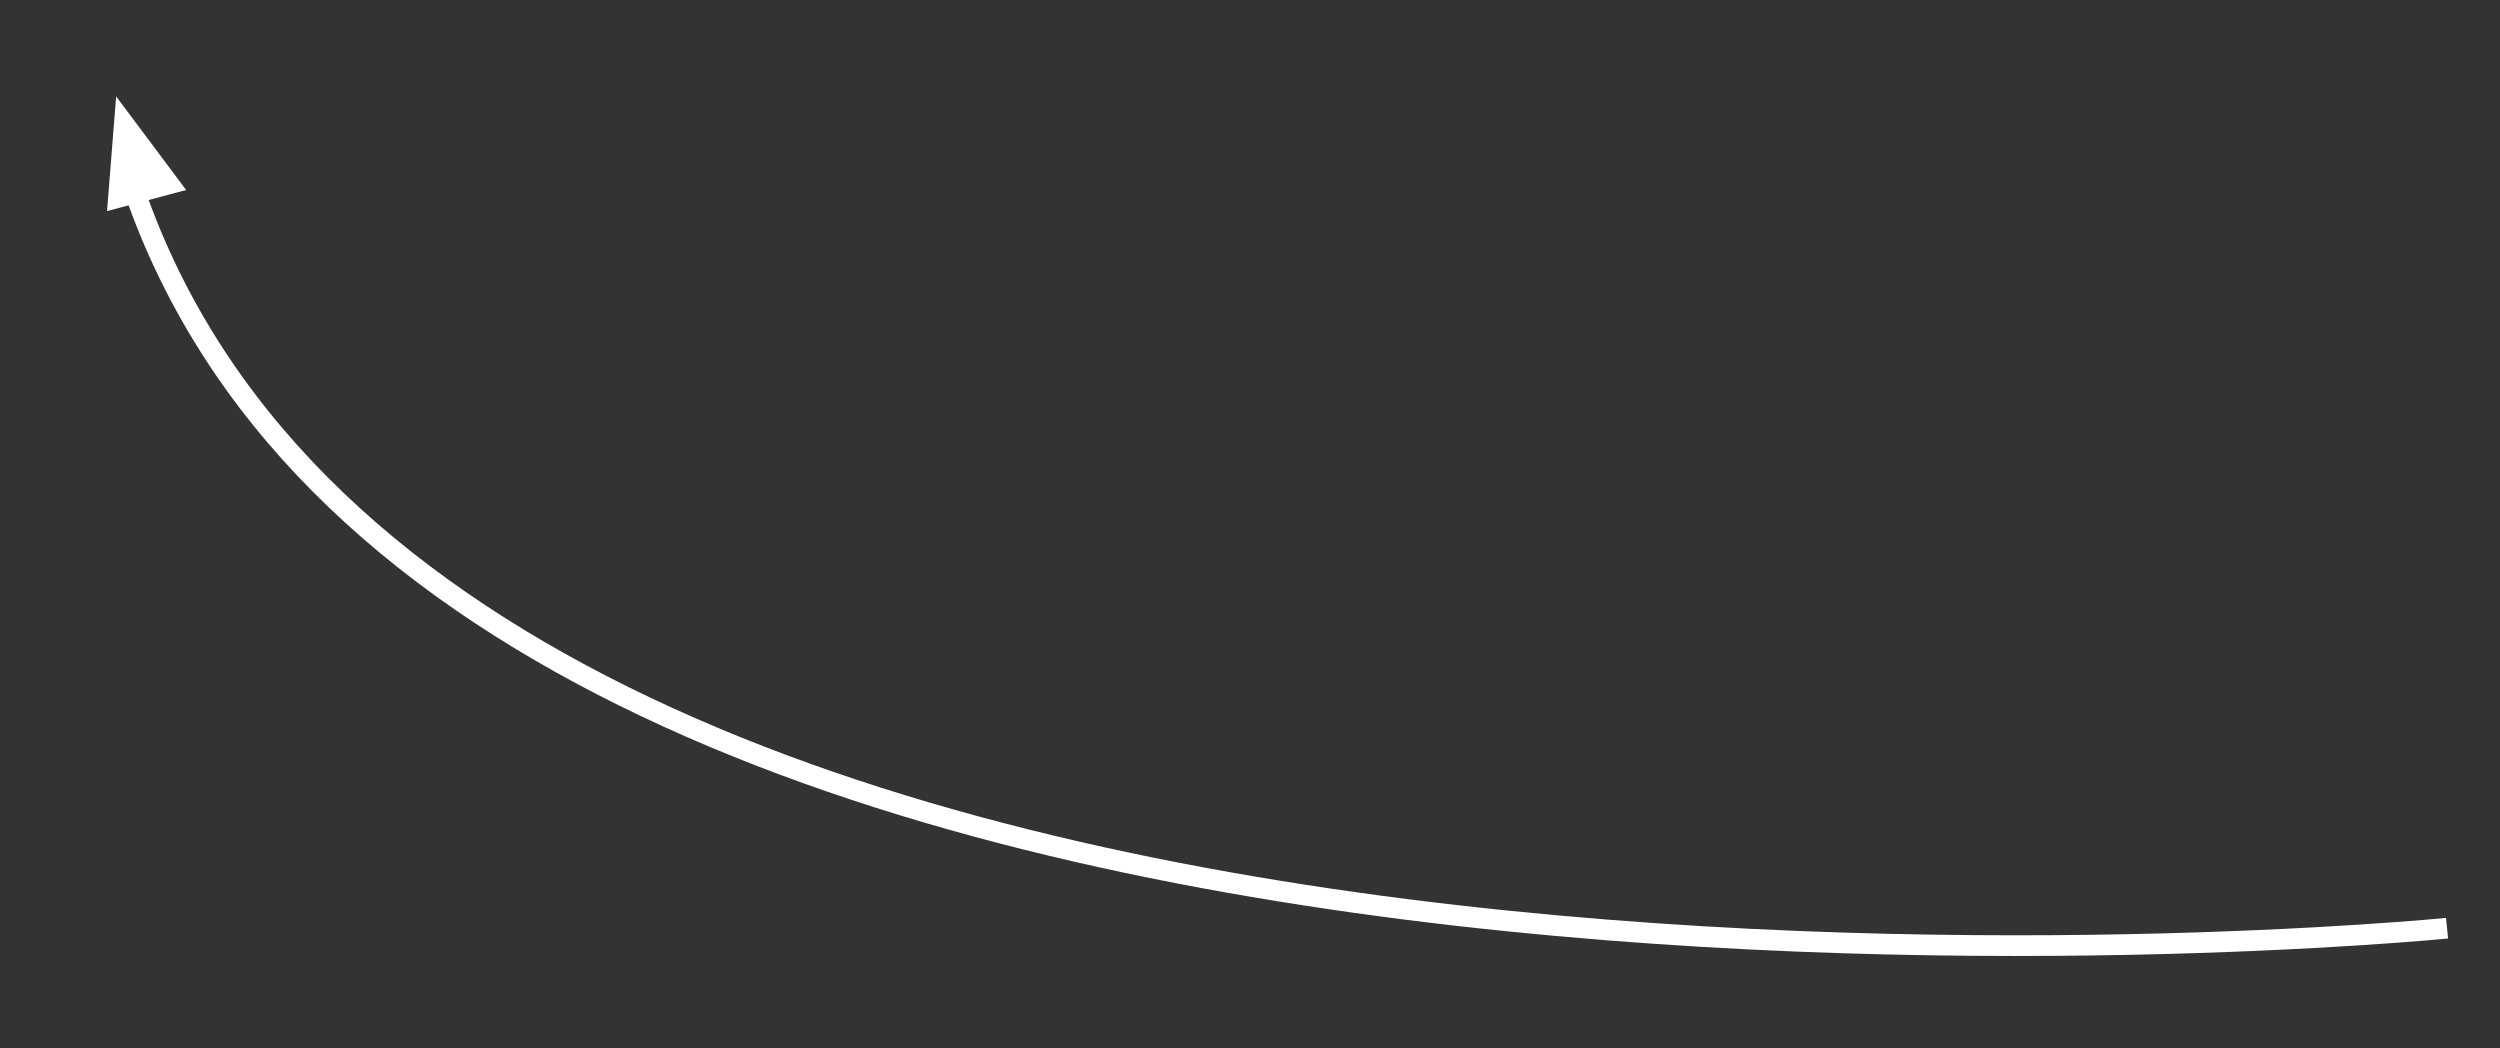 <svg id="Ebene_1" data-name="Ebene 1" xmlns="http://www.w3.org/2000/svg" viewBox="0 0 241.73 101.37"><rect x="0" y="0" width="241.73" height="101.37" fill="#333333" stroke="none"/><defs><style>.cls-1{fill:none;stroke:#fff;stroke-width:2px;}.cls-2{fill:#fff;}</style></defs><title>pfeil-anwalt-stadt</title><g id="Gruppe_848" data-name="Gruppe 848"><path id="Pfad_254" data-name="Pfad 254" class="cls-1" d="M236.61,89.75S42.83,109,12.65,17.42"/><path id="Pfad_255" data-name="Pfad 255" class="cls-2" d="M10.35,20.41l.88-11.09L18,18.37Z"/></g></svg>